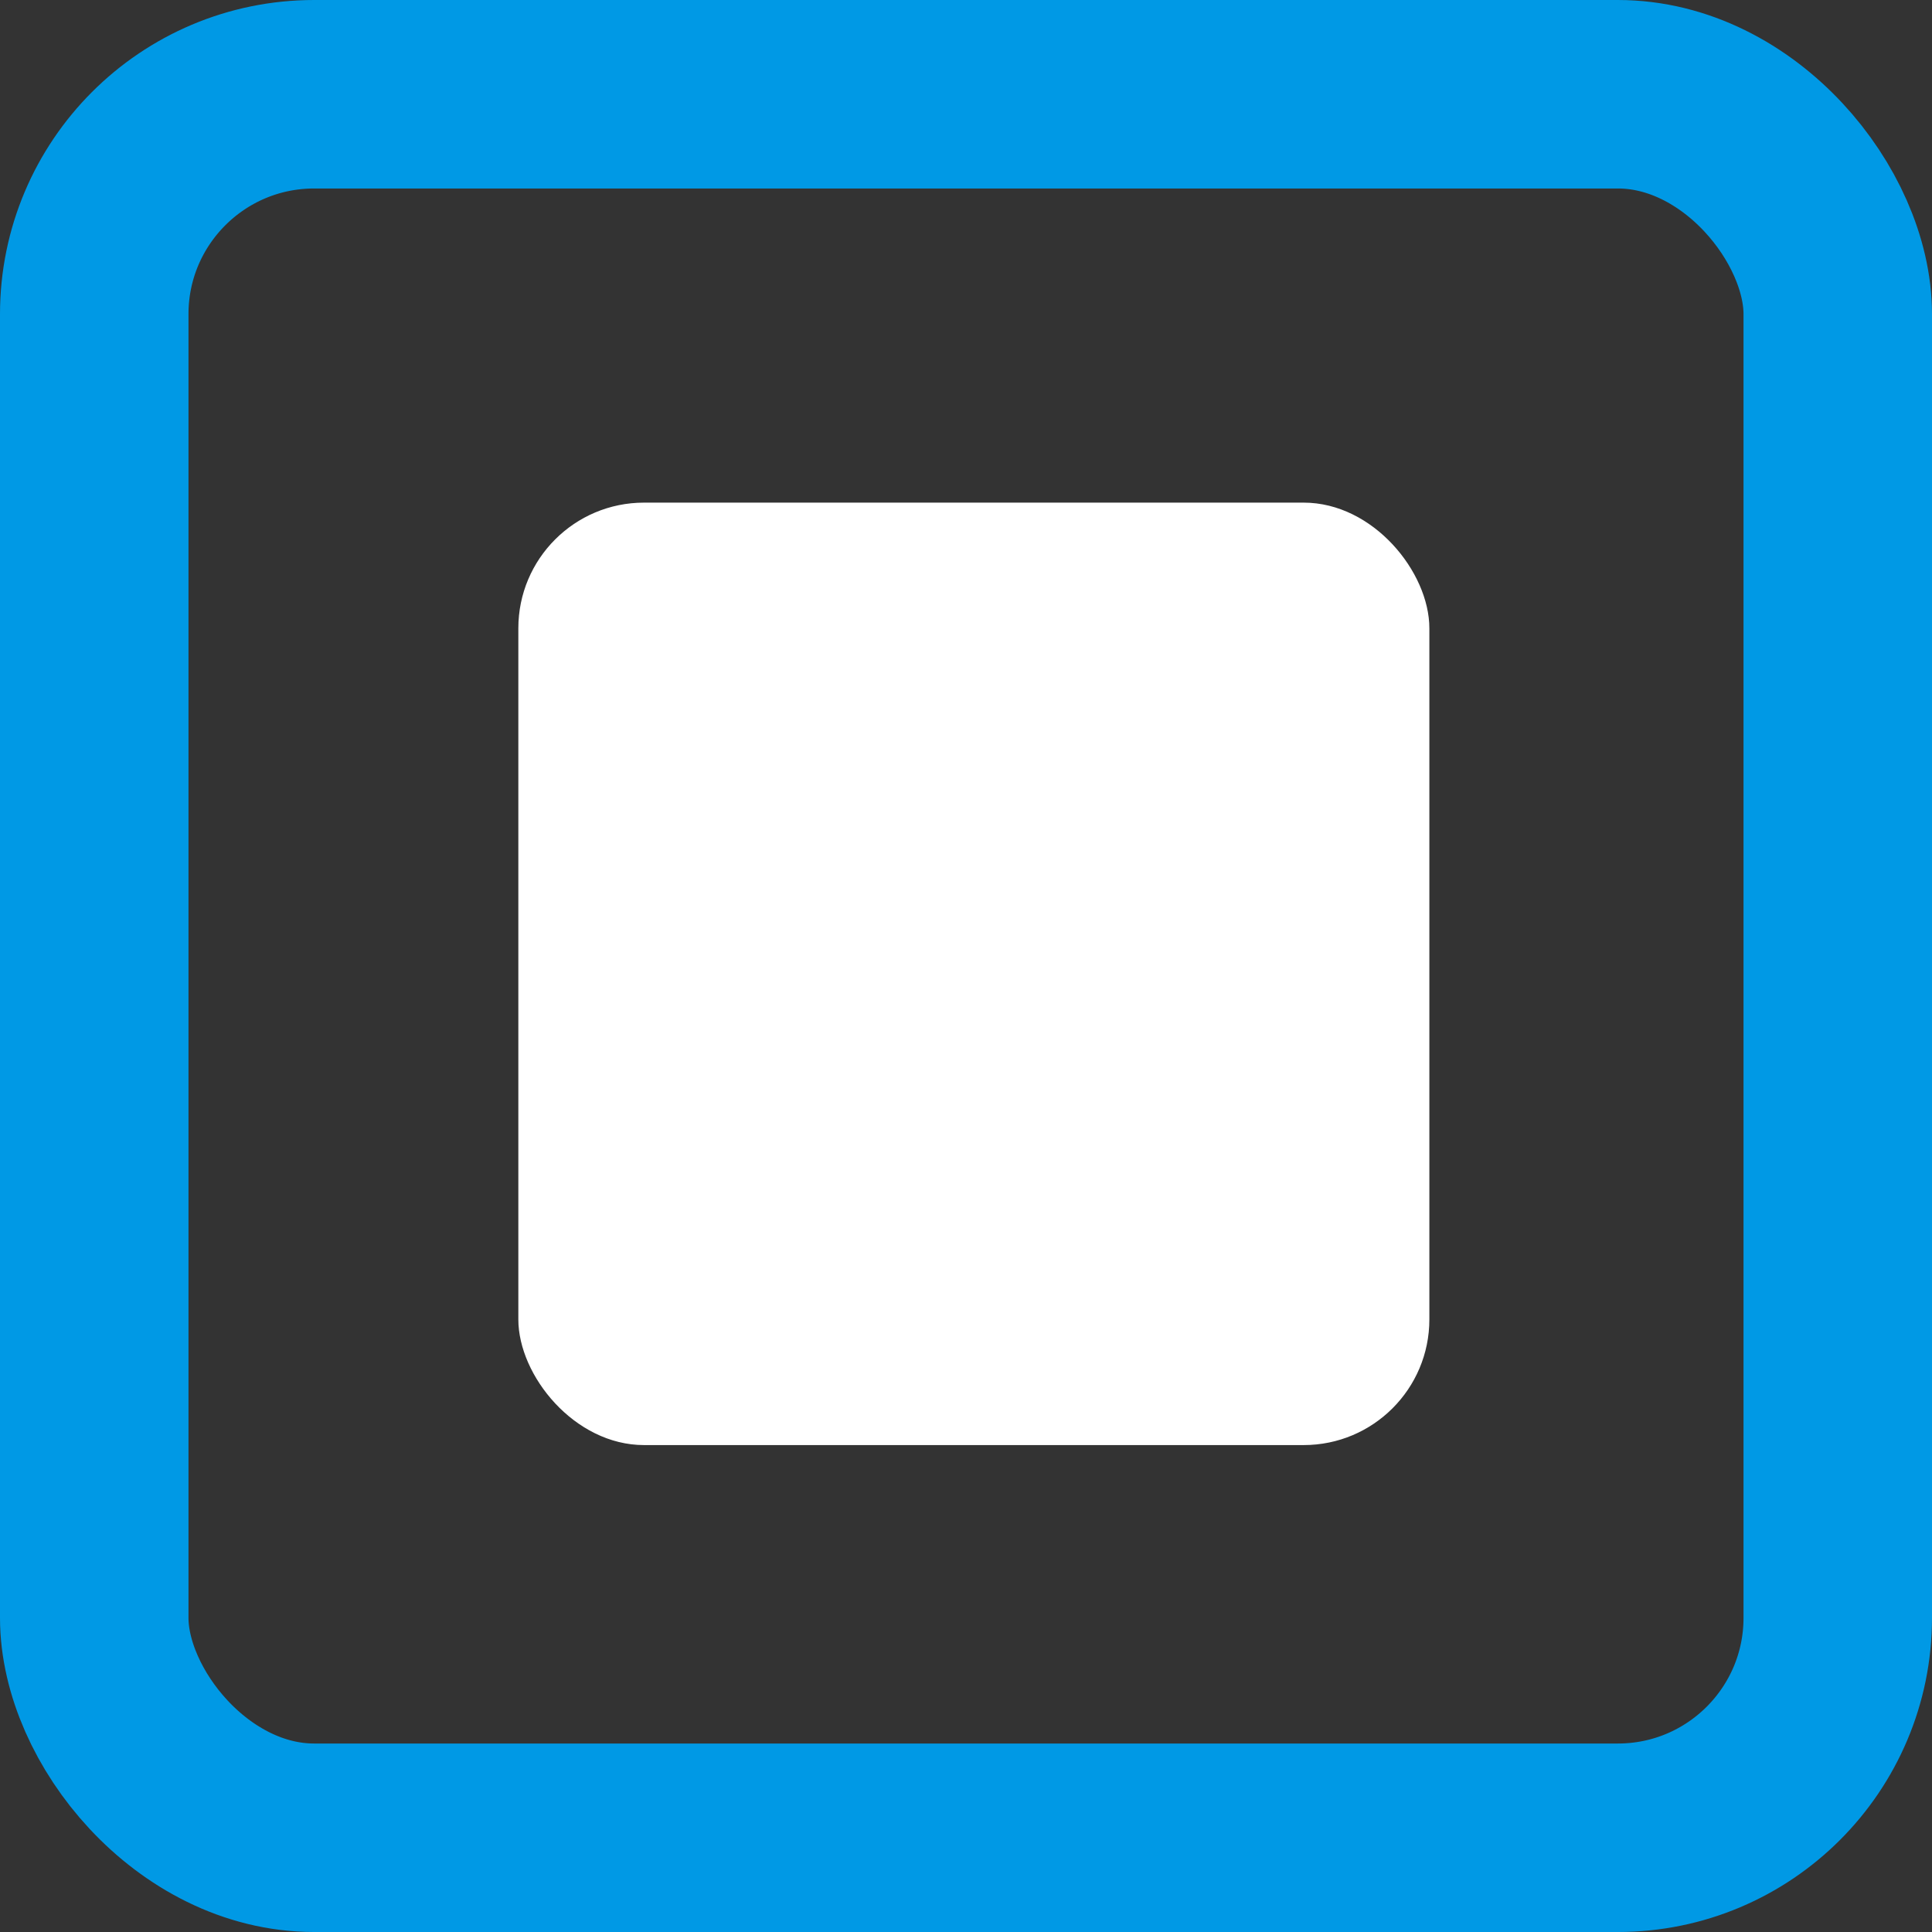 <svg xmlns="http://www.w3.org/2000/svg" width="123" height="123" viewBox="0 0 123 123">
  <rect x="0" y="0" width="123" height="123" fill="#333333" stroke="none"/>
  <g id="technologies_ic29" transform="translate(-575 -15080)">
    <g id="Rectangle_9215" data-name="Rectangle 9215" transform="translate(575 15080)" fill="none" stroke="#0099e5" stroke-width="12">
      <rect width="123" height="123" rx="20" stroke="none"/>
      <rect x="6" y="6" width="111" height="111" rx="14" fill="none"/>
    </g>
    <rect id="Rectangle_9216" data-name="Rectangle 9216" width="58" height="60" rx="8" transform="translate(608 15112)" fill="#fff"/>
  </g>
</svg>
